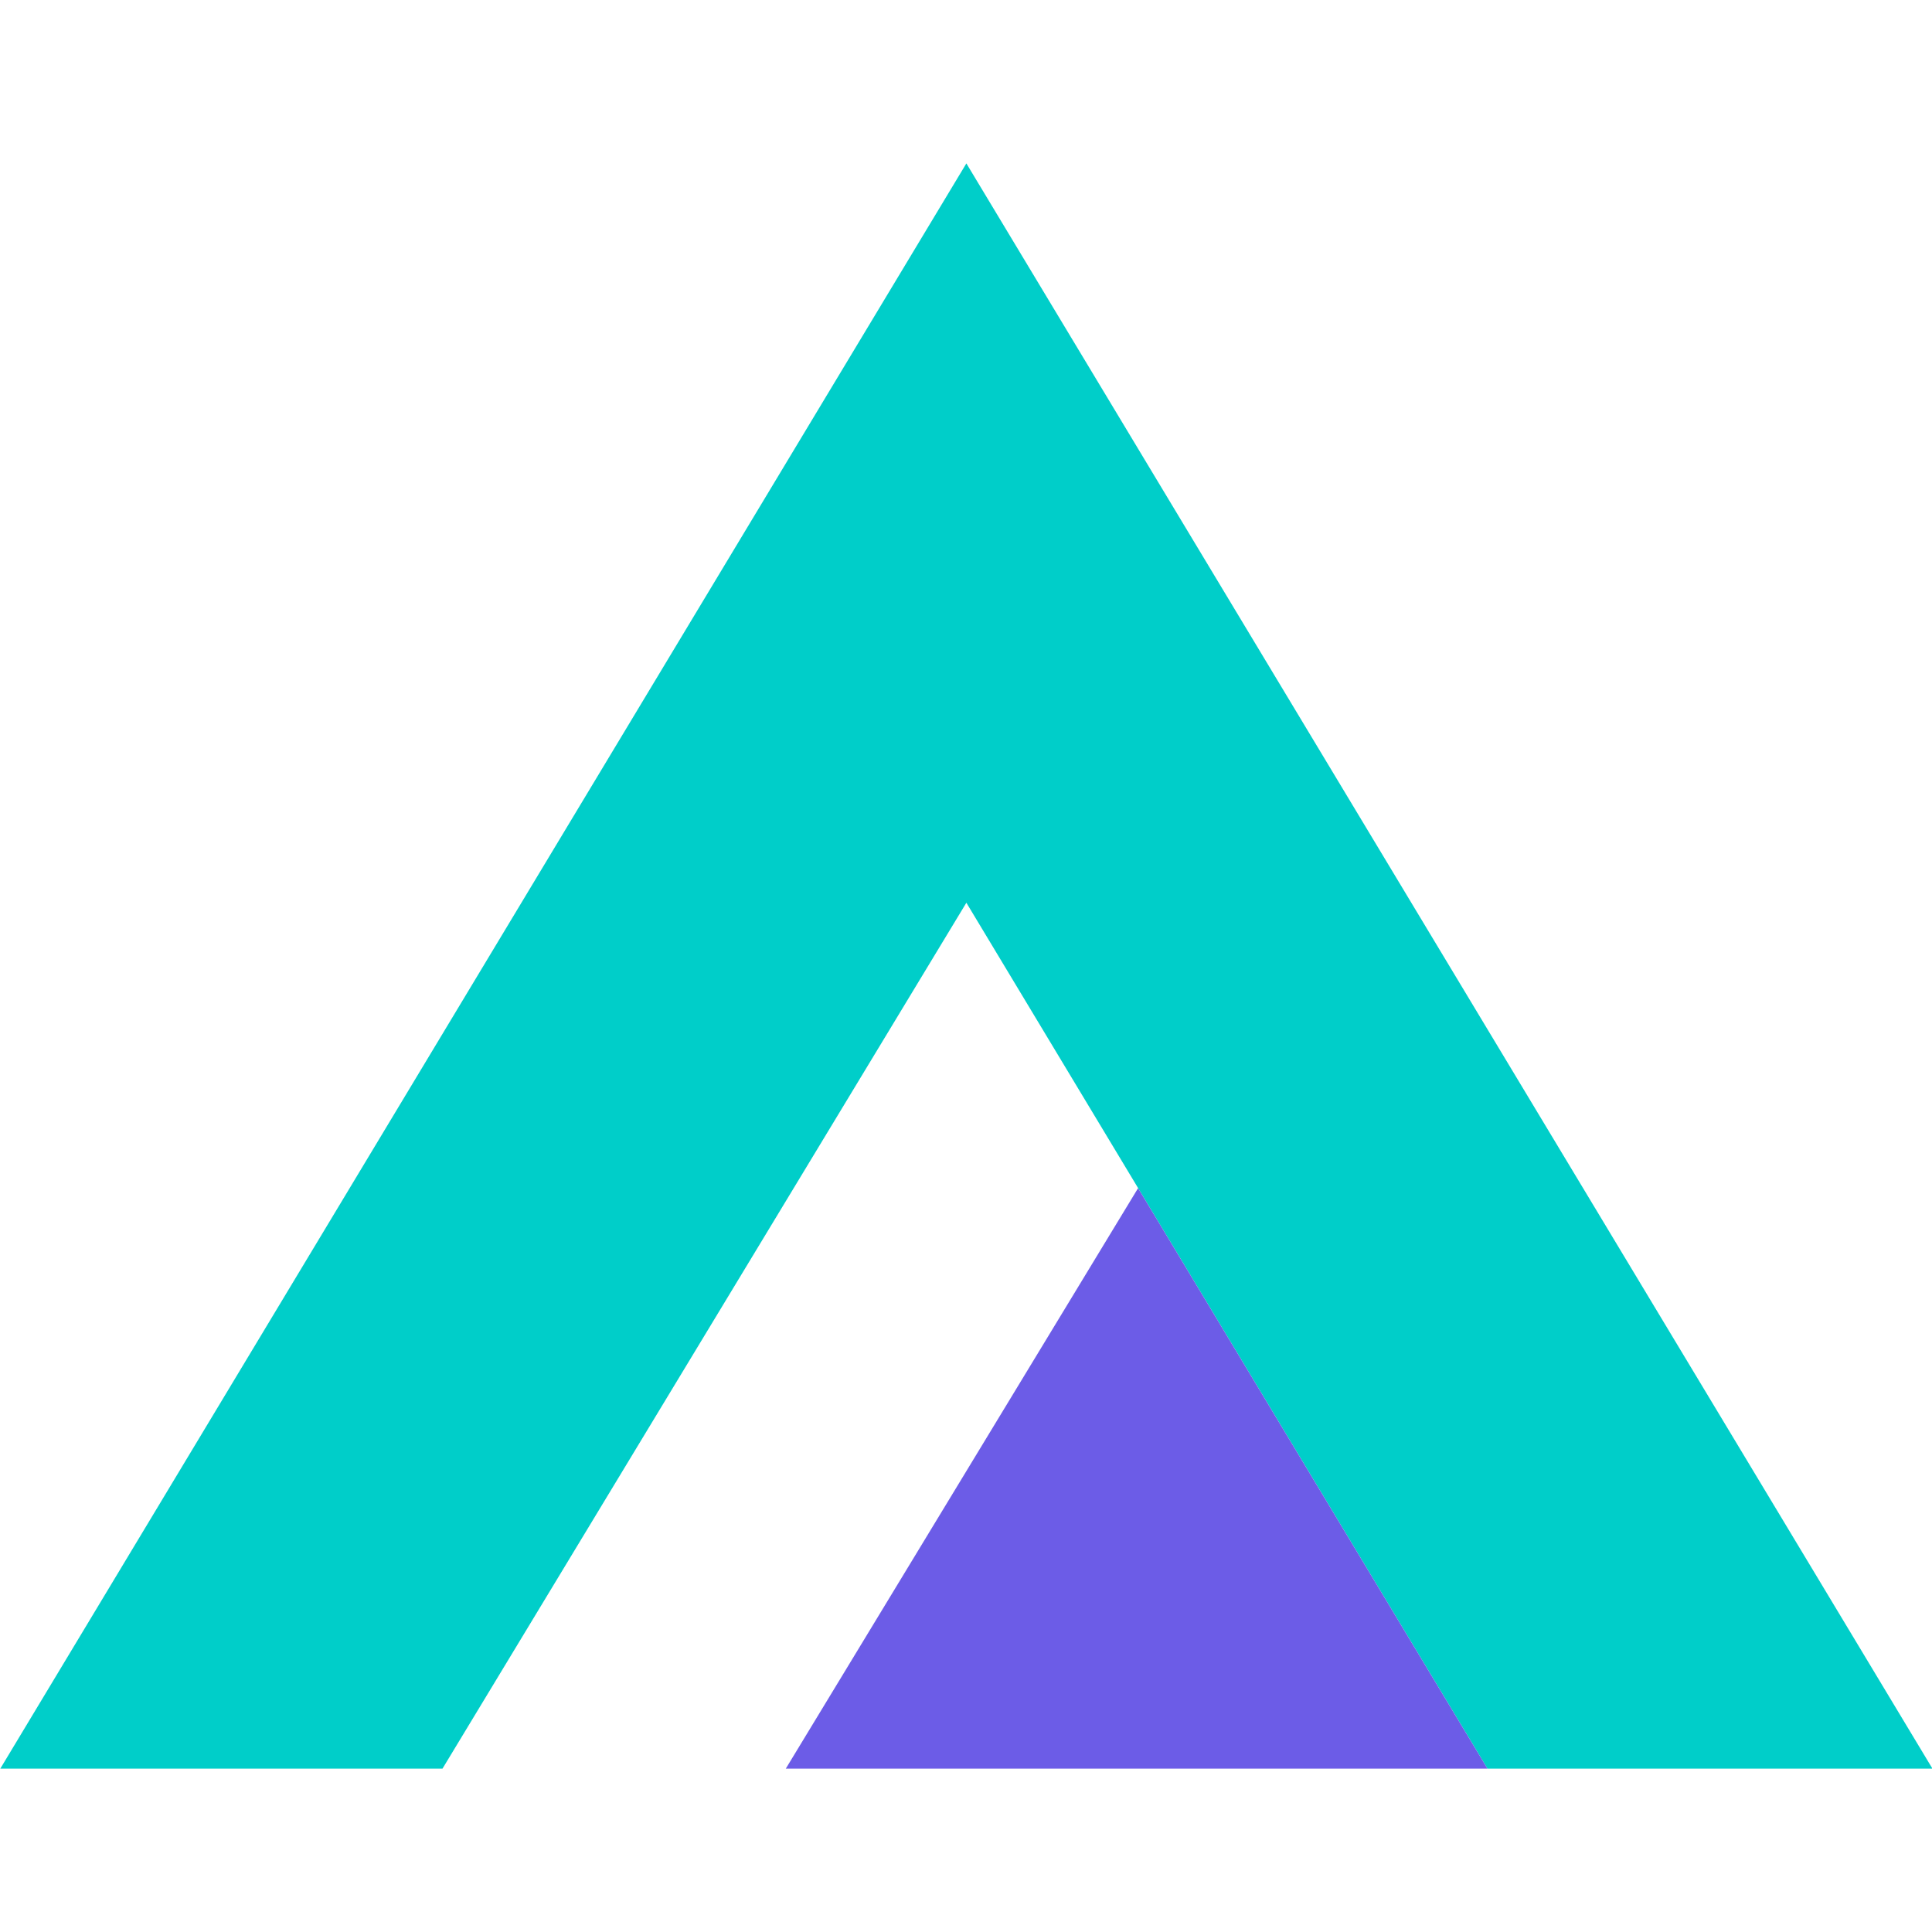 <?xml version="1.0" encoding="utf-8"?>
<svg version="1.1" xmlns="http://www.w3.org/2000/svg" x="0px" y="0px" viewBox="0 0 100 100" style="enable-background:new 0 0 500 500;">
  <g id="BACKGROUND"/>
  <g id="OBJECTS" transform="matrix(1.163, 0, 0, 1.169, -244.378, -67.31)" style="">
    <g>
      <g>
        <g>
          <g/>
          <g/>
        </g>
      </g>
      <g/>
    </g>
    <g>
      <g/>
      <g/>
    </g>
    <g>
      <g>
        <g/>
      </g>
      <g>
        <g/>
      </g>
    </g>
    <g>
      <g>
        <g>
          <g/>
        </g>
      </g>
      <g>
        <g/>
      </g>
    </g>
    <g>
      <g>
        <g/>
      </g>
      <g>
        <g/>
      </g>
    </g>
    <g>
      <g>
        <polygon style="fill: rgb(0, 206, 201);" points="296.131,135.888 253.136,64.814 210.141,135.888 229.821,135.888 253.136,97.55 &#10;&#9;&#9;&#9;&#9;260.779,110.184 260.778,110.186 276.327,135.888 &#9;&#9;&#9;"/>
        <polygon style="fill: rgb(108, 92, 231);" points="276.327,135.888 260.778,110.186 245.1,135.888 &#9;&#9;&#9;"/>
      </g>
      <g>
        <g/>
      </g>
    </g>
    <g>
      <g>
        <g/>
      </g>
      <g>
        <g/>
      </g>
    </g>
    <g>
      <g>
        <g/>
      </g>
      <g>
        <g/>
      </g>
    </g>
  </g>
</svg>